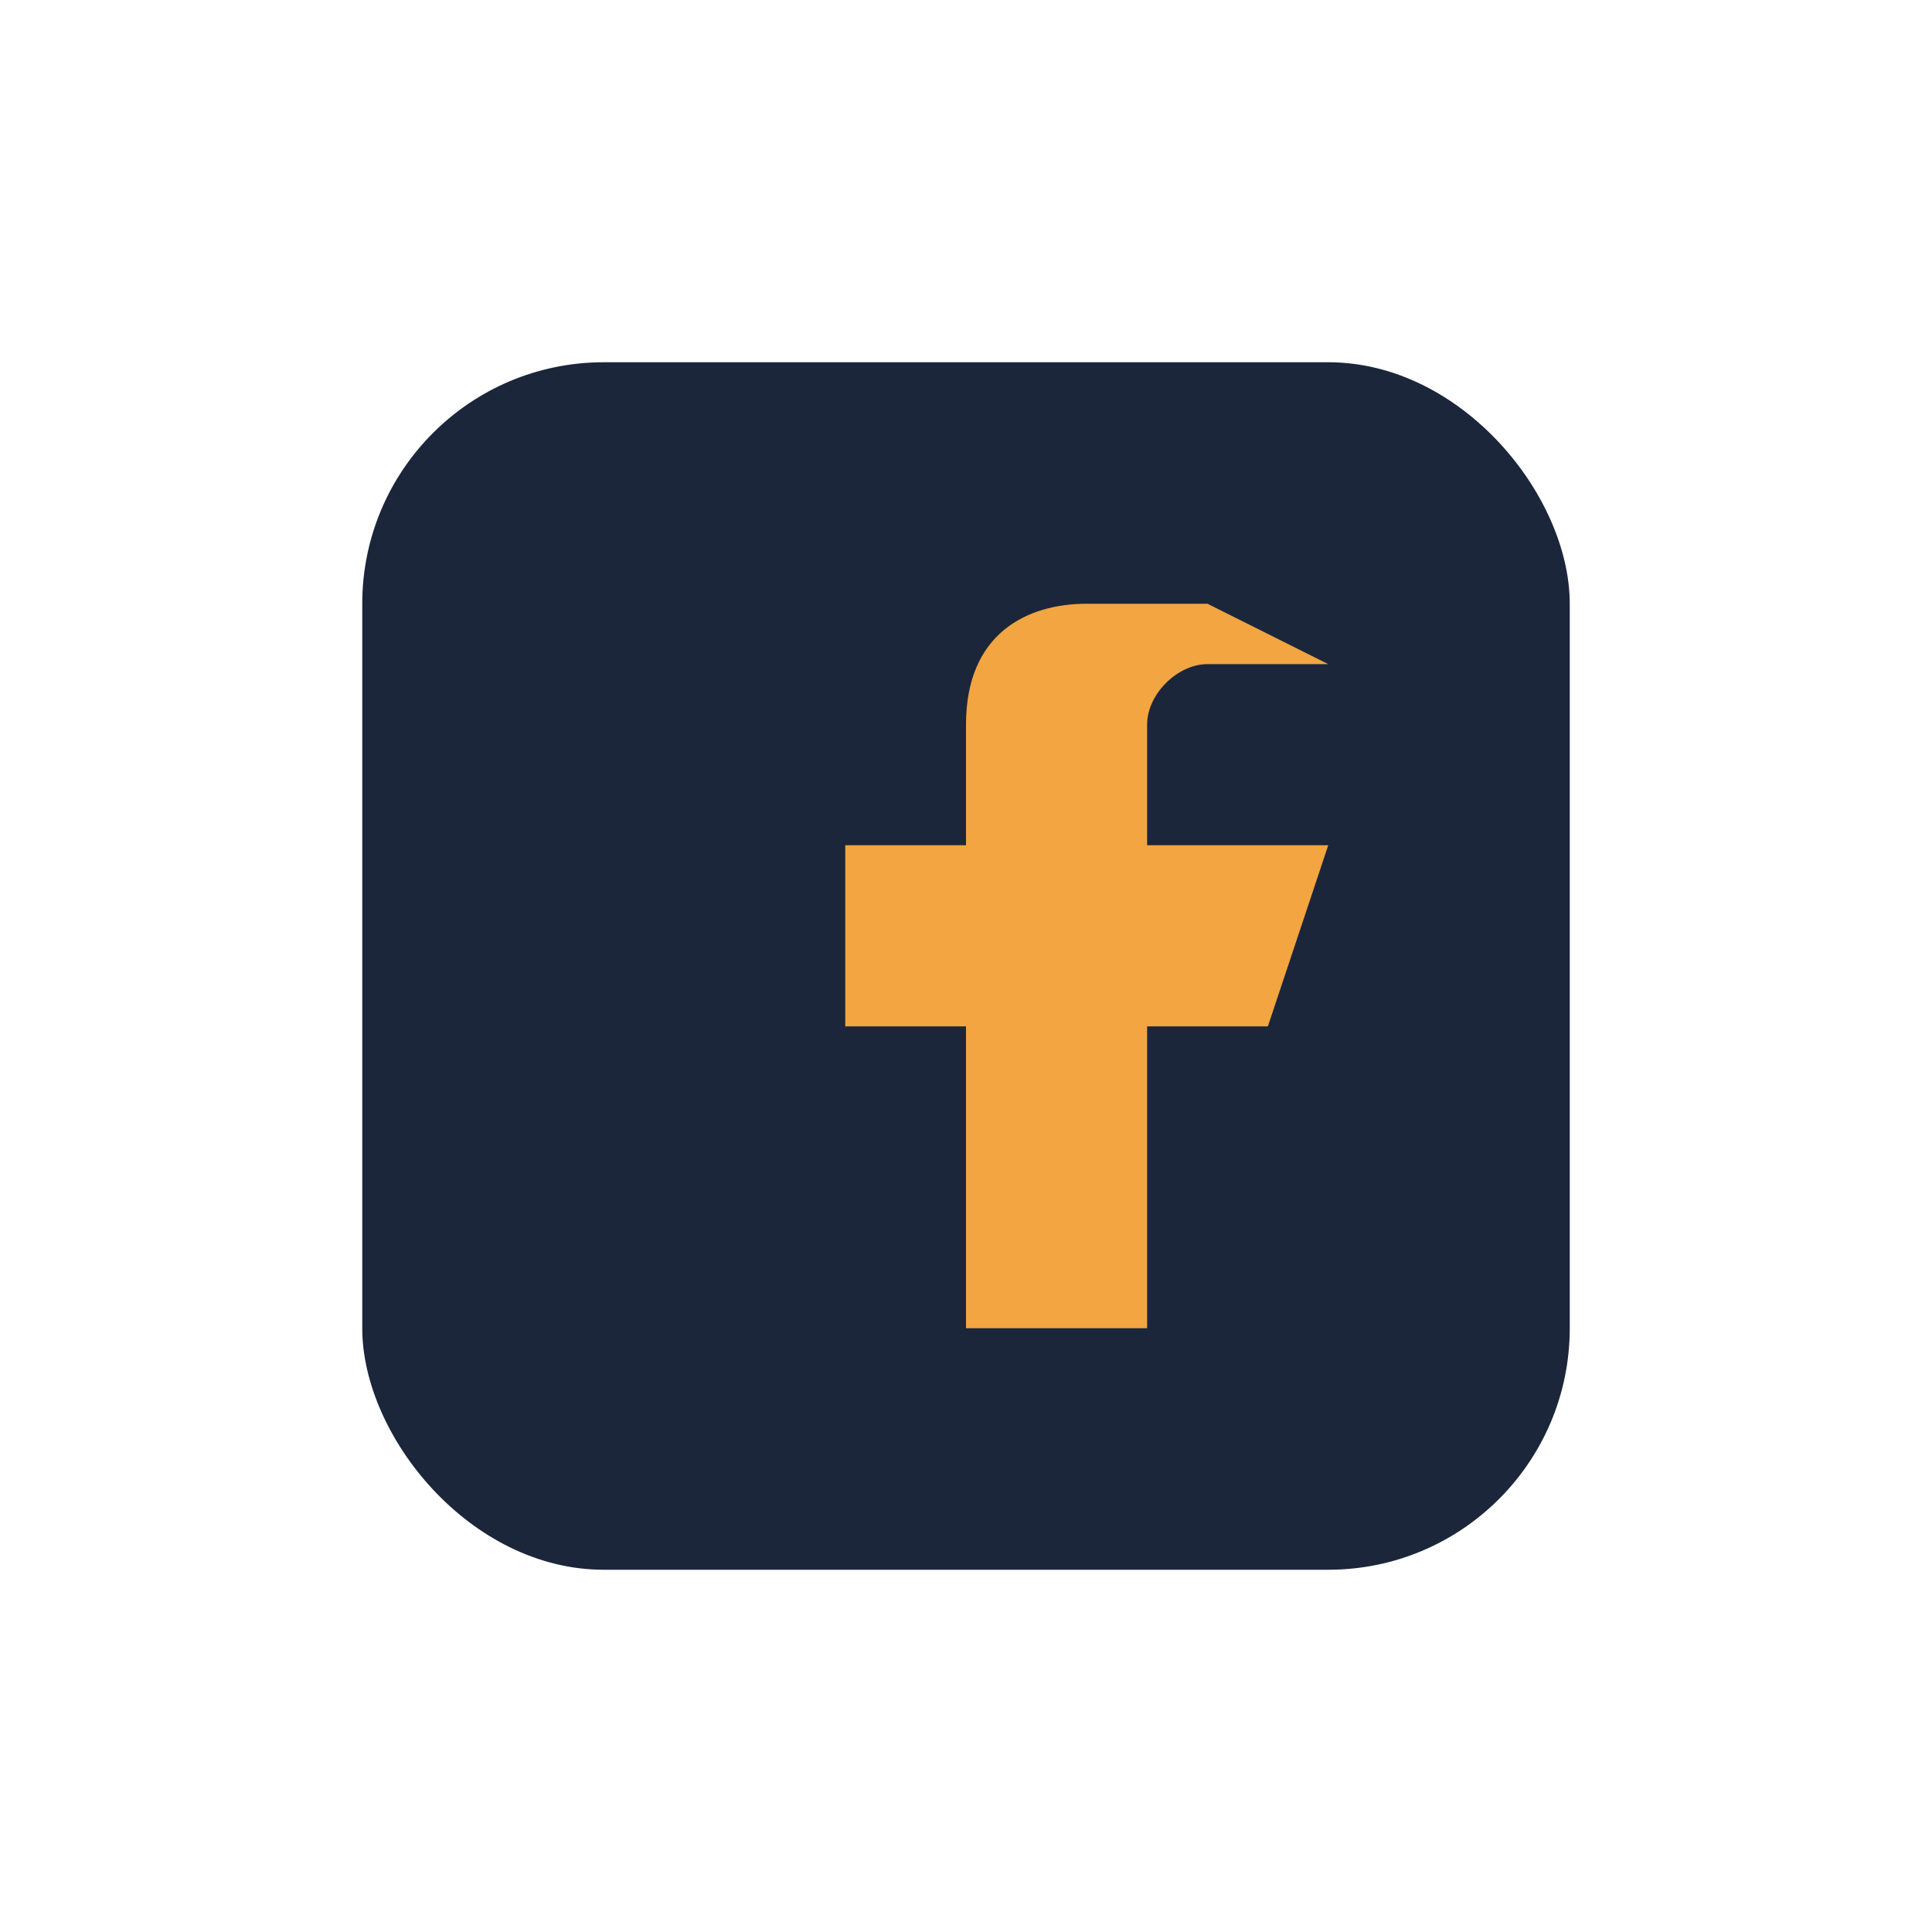 <?xml version="1.0" encoding="UTF-8"?>
<svg xmlns="http://www.w3.org/2000/svg" width="32" height="32" viewBox="0 0 32 32"><rect x="6" y="6" width="20" height="20" rx="4" fill="#1B263B"/><path d="M20 10h-2c-1 0-2 .5-2 2v2h-2v3h2v5h3v-5h2l1-3h-3v-2c0-.5.5-1 1-1h2z" fill="#F2A541"/></svg>